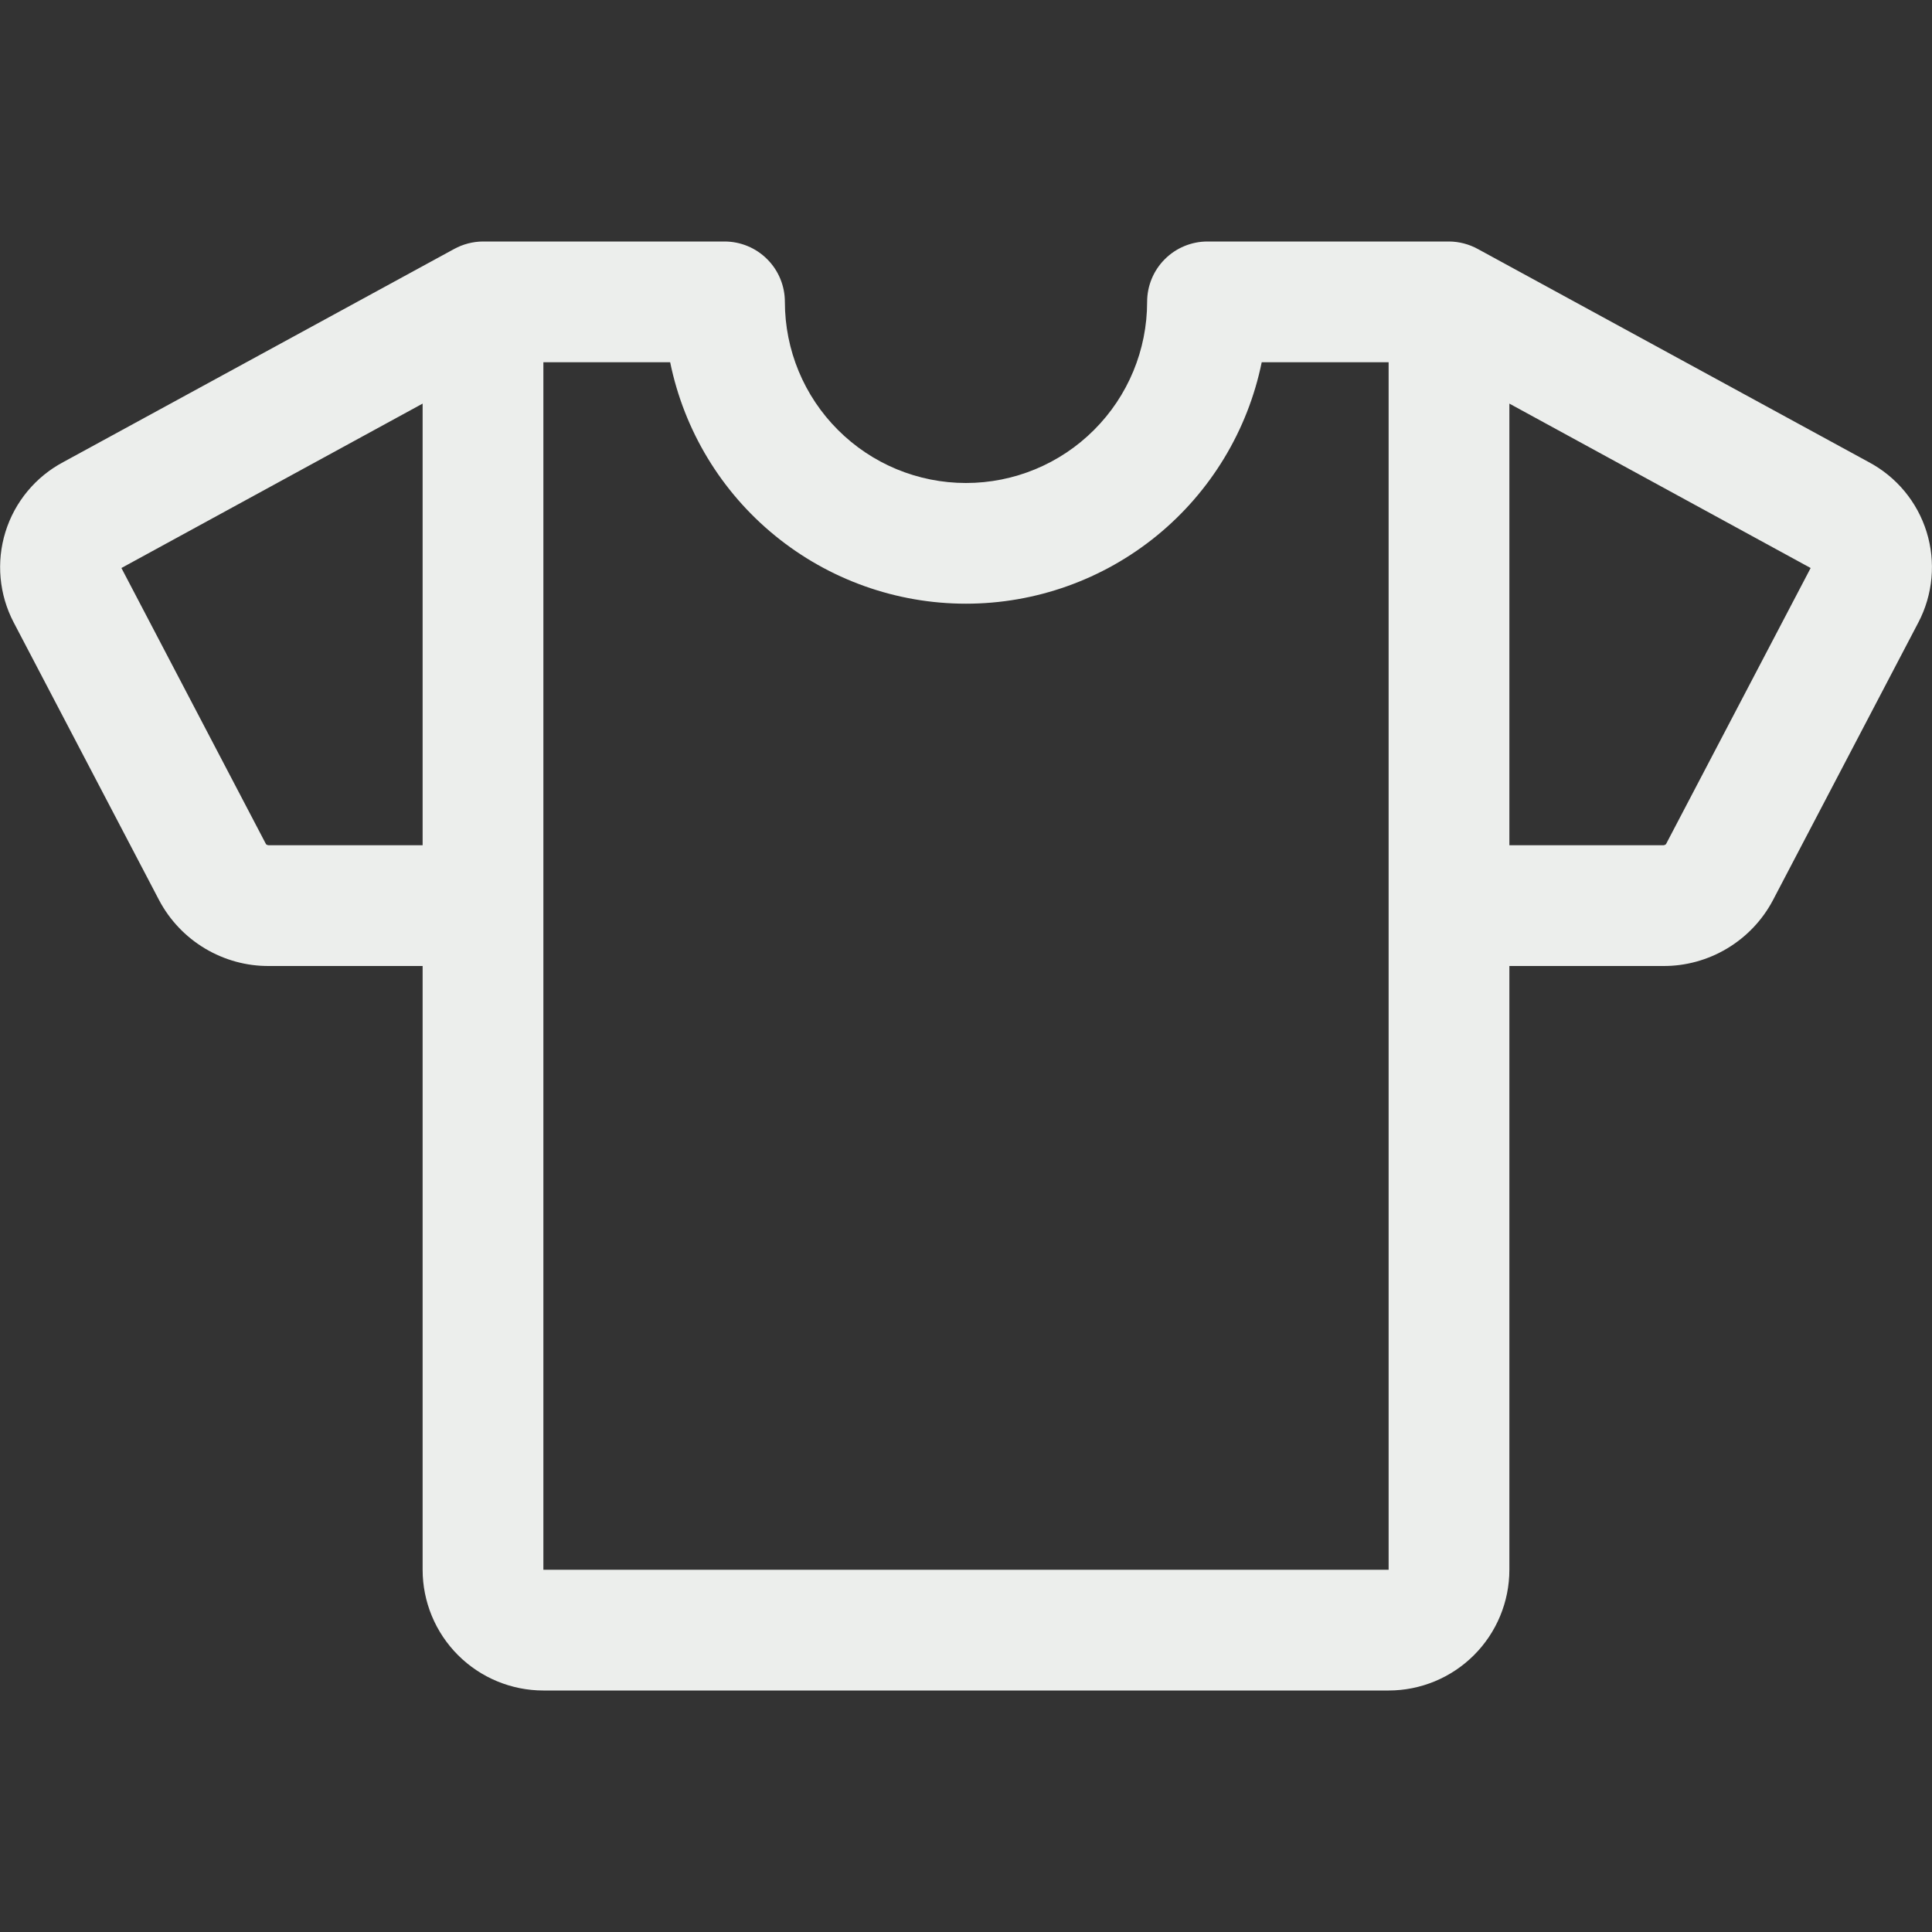 <svg width="32" height="32" viewBox="0 0 32 32" fill="none" xmlns="http://www.w3.org/2000/svg">
<rect x="0" y="0" width="32" height="32" fill="#333333" stroke="none"/>
<g id="Frame">
<path id="Vector" d="M30.949 7.652L24.479 4.125C24.332 4.044 24.168 4.001 24 4H20C19.735 4 19.48 4.105 19.293 4.293C19.105 4.48 19 4.735 19 5C19 5.796 18.684 6.559 18.121 7.121C17.559 7.684 16.796 8 16 8C15.204 8 14.441 7.684 13.879 7.121C13.316 6.559 13 5.796 13 5C13 4.735 12.895 4.48 12.707 4.293C12.52 4.105 12.265 4 12 4H8C7.832 4.001 7.667 4.044 7.52 4.125L1.051 7.652C0.59 7.896 0.244 8.313 0.09 8.811C-0.064 9.309 -0.015 9.848 0.227 10.31L2.636 14.911C2.811 15.242 3.074 15.518 3.395 15.71C3.717 15.902 4.084 16.003 4.459 16H7V26C7 26.53 7.211 27.039 7.586 27.414C7.961 27.789 8.47 28 9 28H23C23.53 28 24.039 27.789 24.414 27.414C24.789 27.039 25 26.53 25 26V16H27.543C27.917 16.003 28.285 15.902 28.606 15.71C28.927 15.518 29.19 15.242 29.365 14.911L31.774 10.31C32.016 9.848 32.065 9.309 31.911 8.811C31.756 8.312 31.41 7.896 30.949 7.652ZM4.459 14C4.44 14.001 4.422 13.995 4.407 13.984L2.011 9.408L7 6.685V14H4.459ZM23 26H9V6H11.1C11.331 7.129 11.944 8.144 12.837 8.872C13.73 9.601 14.847 9.999 15.999 9.999C17.151 9.999 18.268 9.601 19.161 8.872C20.053 8.144 20.667 7.129 20.898 6H23V26ZM27.594 13.982C27.587 13.989 27.579 13.993 27.57 13.996C27.561 13.999 27.552 14.001 27.543 14H25V6.685L29.99 9.408L27.594 13.982Z" fill="#ECEEEC"/>
</g>
</svg>
